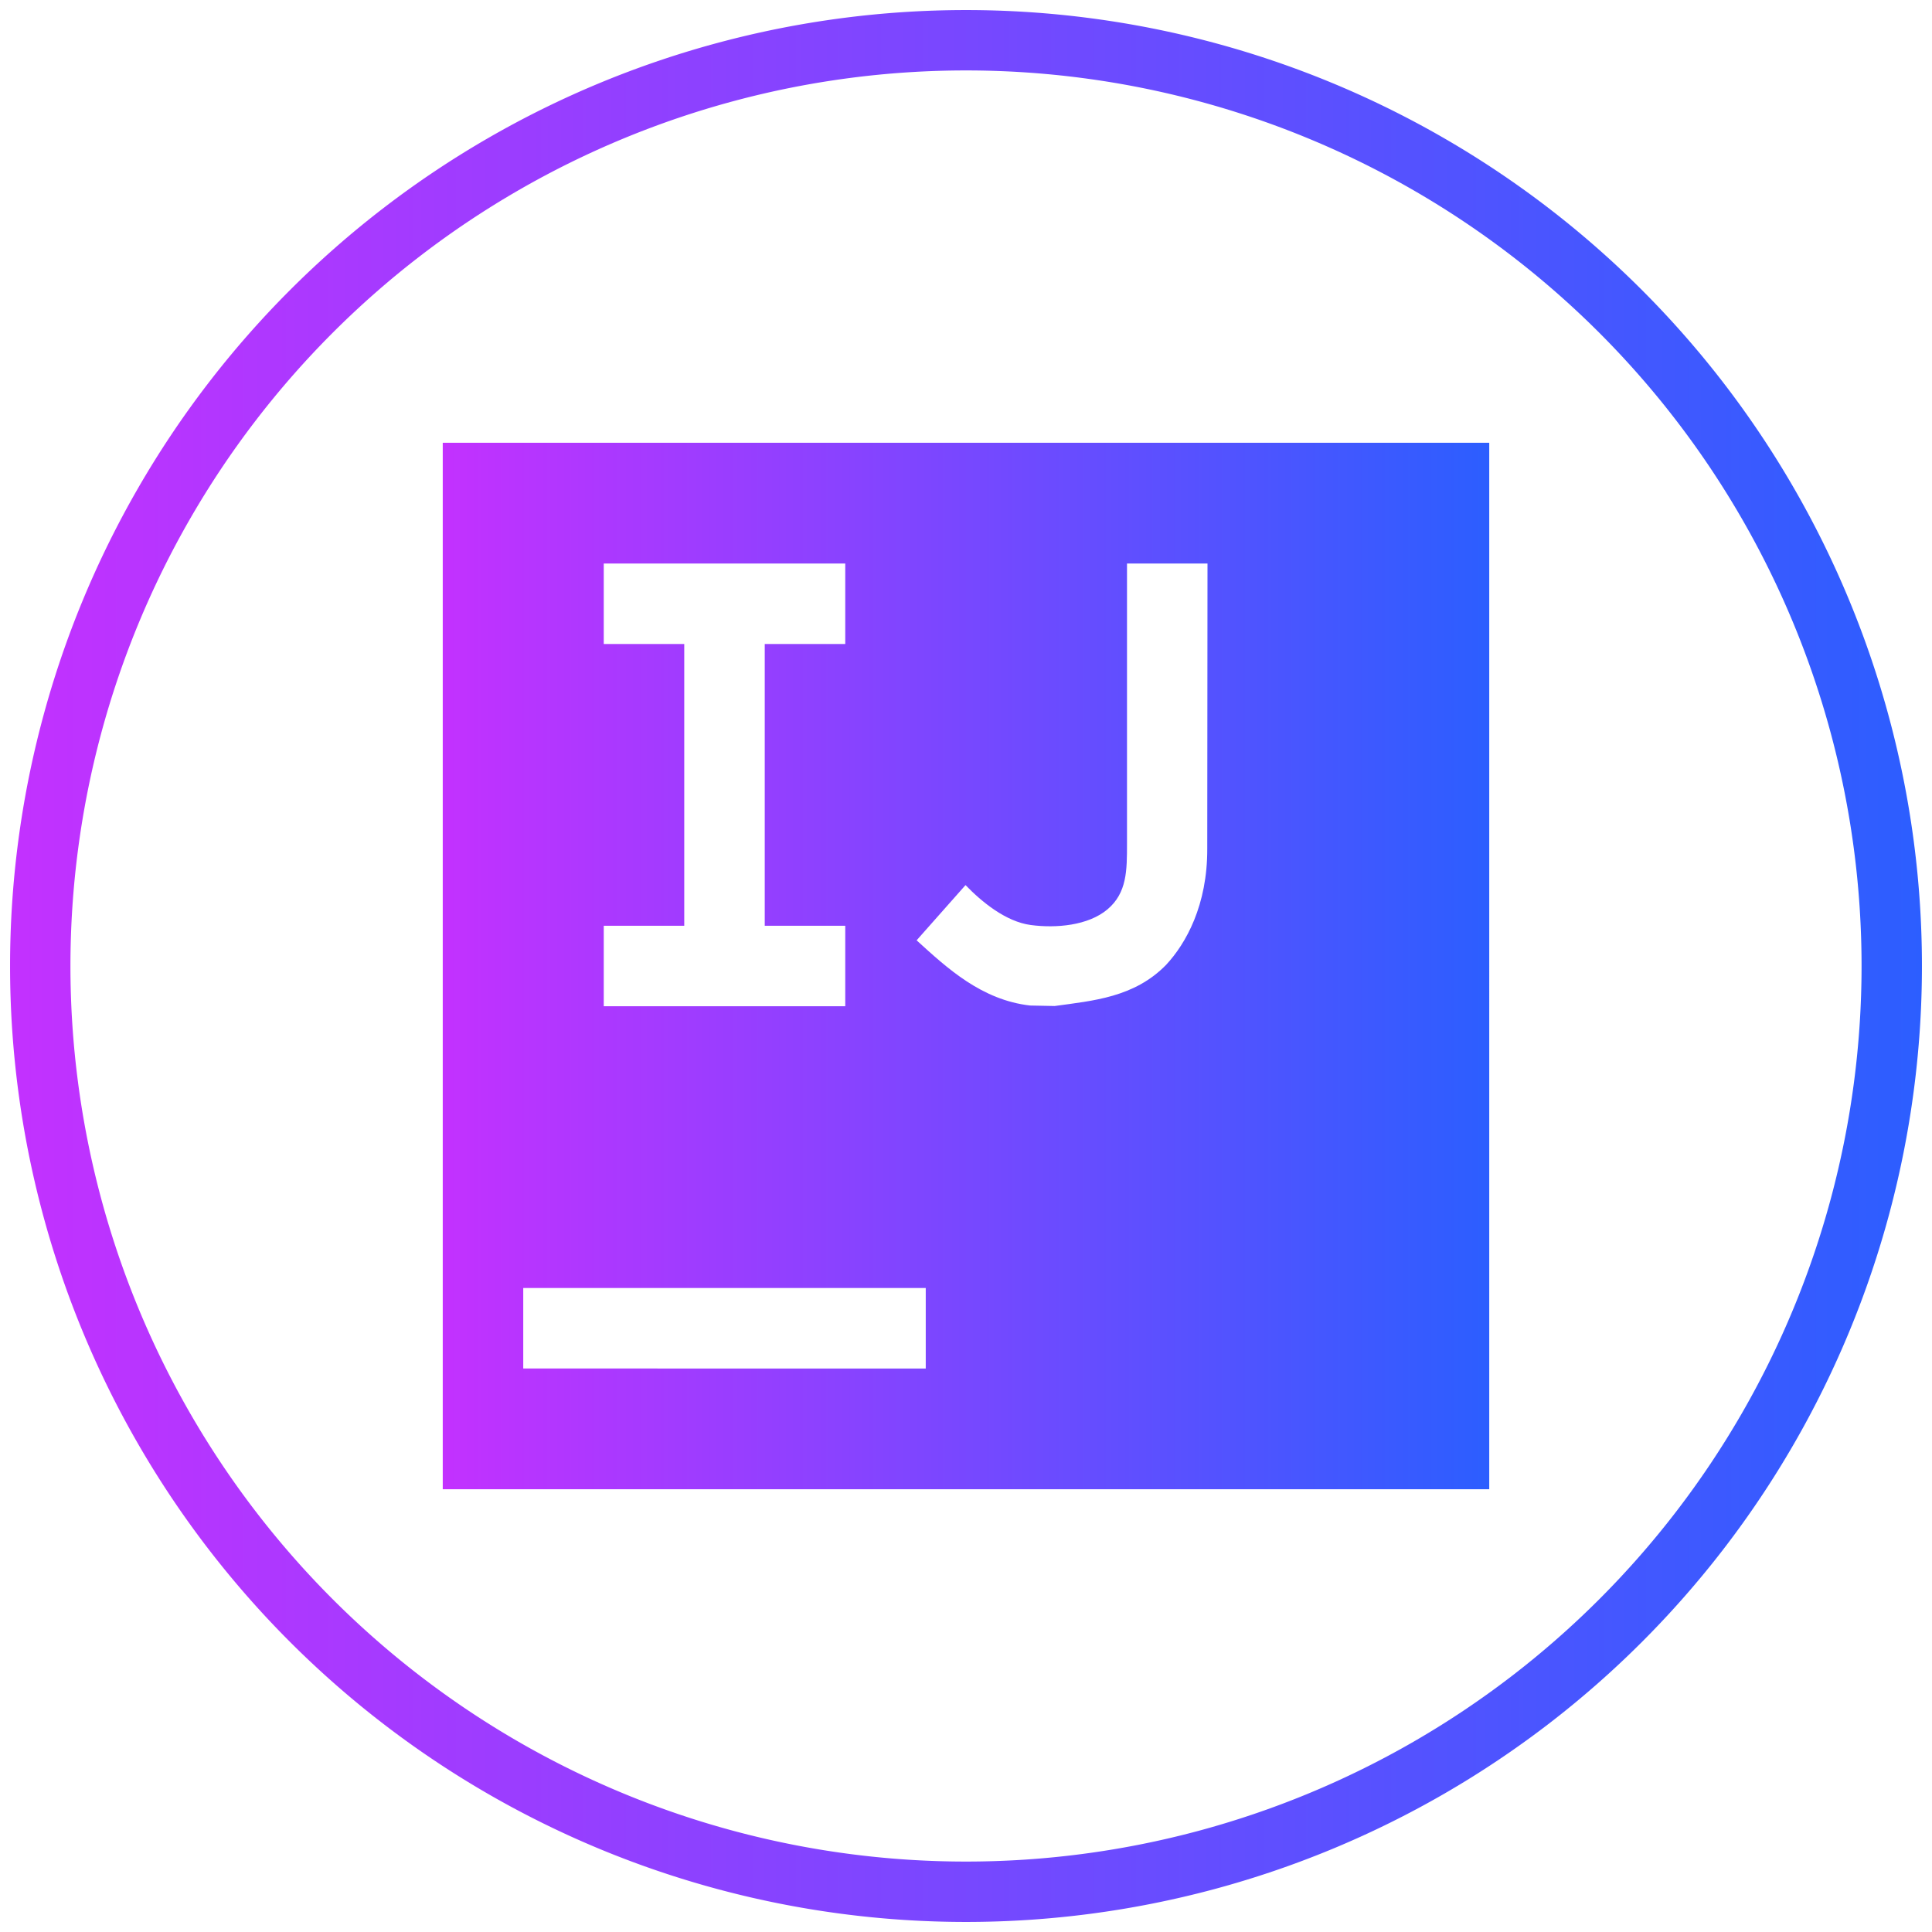 <svg xmlns="http://www.w3.org/2000/svg" xmlns:xlink="http://www.w3.org/1999/xlink" viewBox="0 0 48 48"><defs><linearGradient id="a" gradientUnits="userSpaceOnUse" x1="24" x2="24" y1="2" y2="46"><stop stop-color="#c331ff" offset="0"/><stop stop-color="#2c5eff" offset="1"/></linearGradient><linearGradient xlink:href="#a" id="b" x1=".25" y1="24" x2="47.75" y2="24" gradientUnits="userSpaceOnUse"/><linearGradient xlink:href="#a" id="c" x1="11" y1="24" x2="37" y2="24" gradientUnits="userSpaceOnUse"/></defs><path d="M47 24a23 23 0 0 1-23 23A23 23 0 0 1 1 24 23 23 0 0 1 24 1a23 23 0 0 1 23 23z" fill="none" stroke="url(#b)" stroke-width="1.5"/><path d="M11 11v26h26V11H11zm4 3h6v2h-2v7h2v2h-6v-2h2v-7h-2v-2zm13 0h2l-.006 7.082c.006 1.409-.53 2.36-1.023 2.89-.79.809-1.813.89-2.768 1.022l-.61-.012c-1.207-.138-2.059-.927-2.82-1.62l1.215-1.372c.4.414 1 .91 1.623.992.624.083 1.426.016 1.907-.392.482-.41.482-.965.482-1.627V14zM13 32h10v2H13v-2z" fill="url(#c)"/></svg>